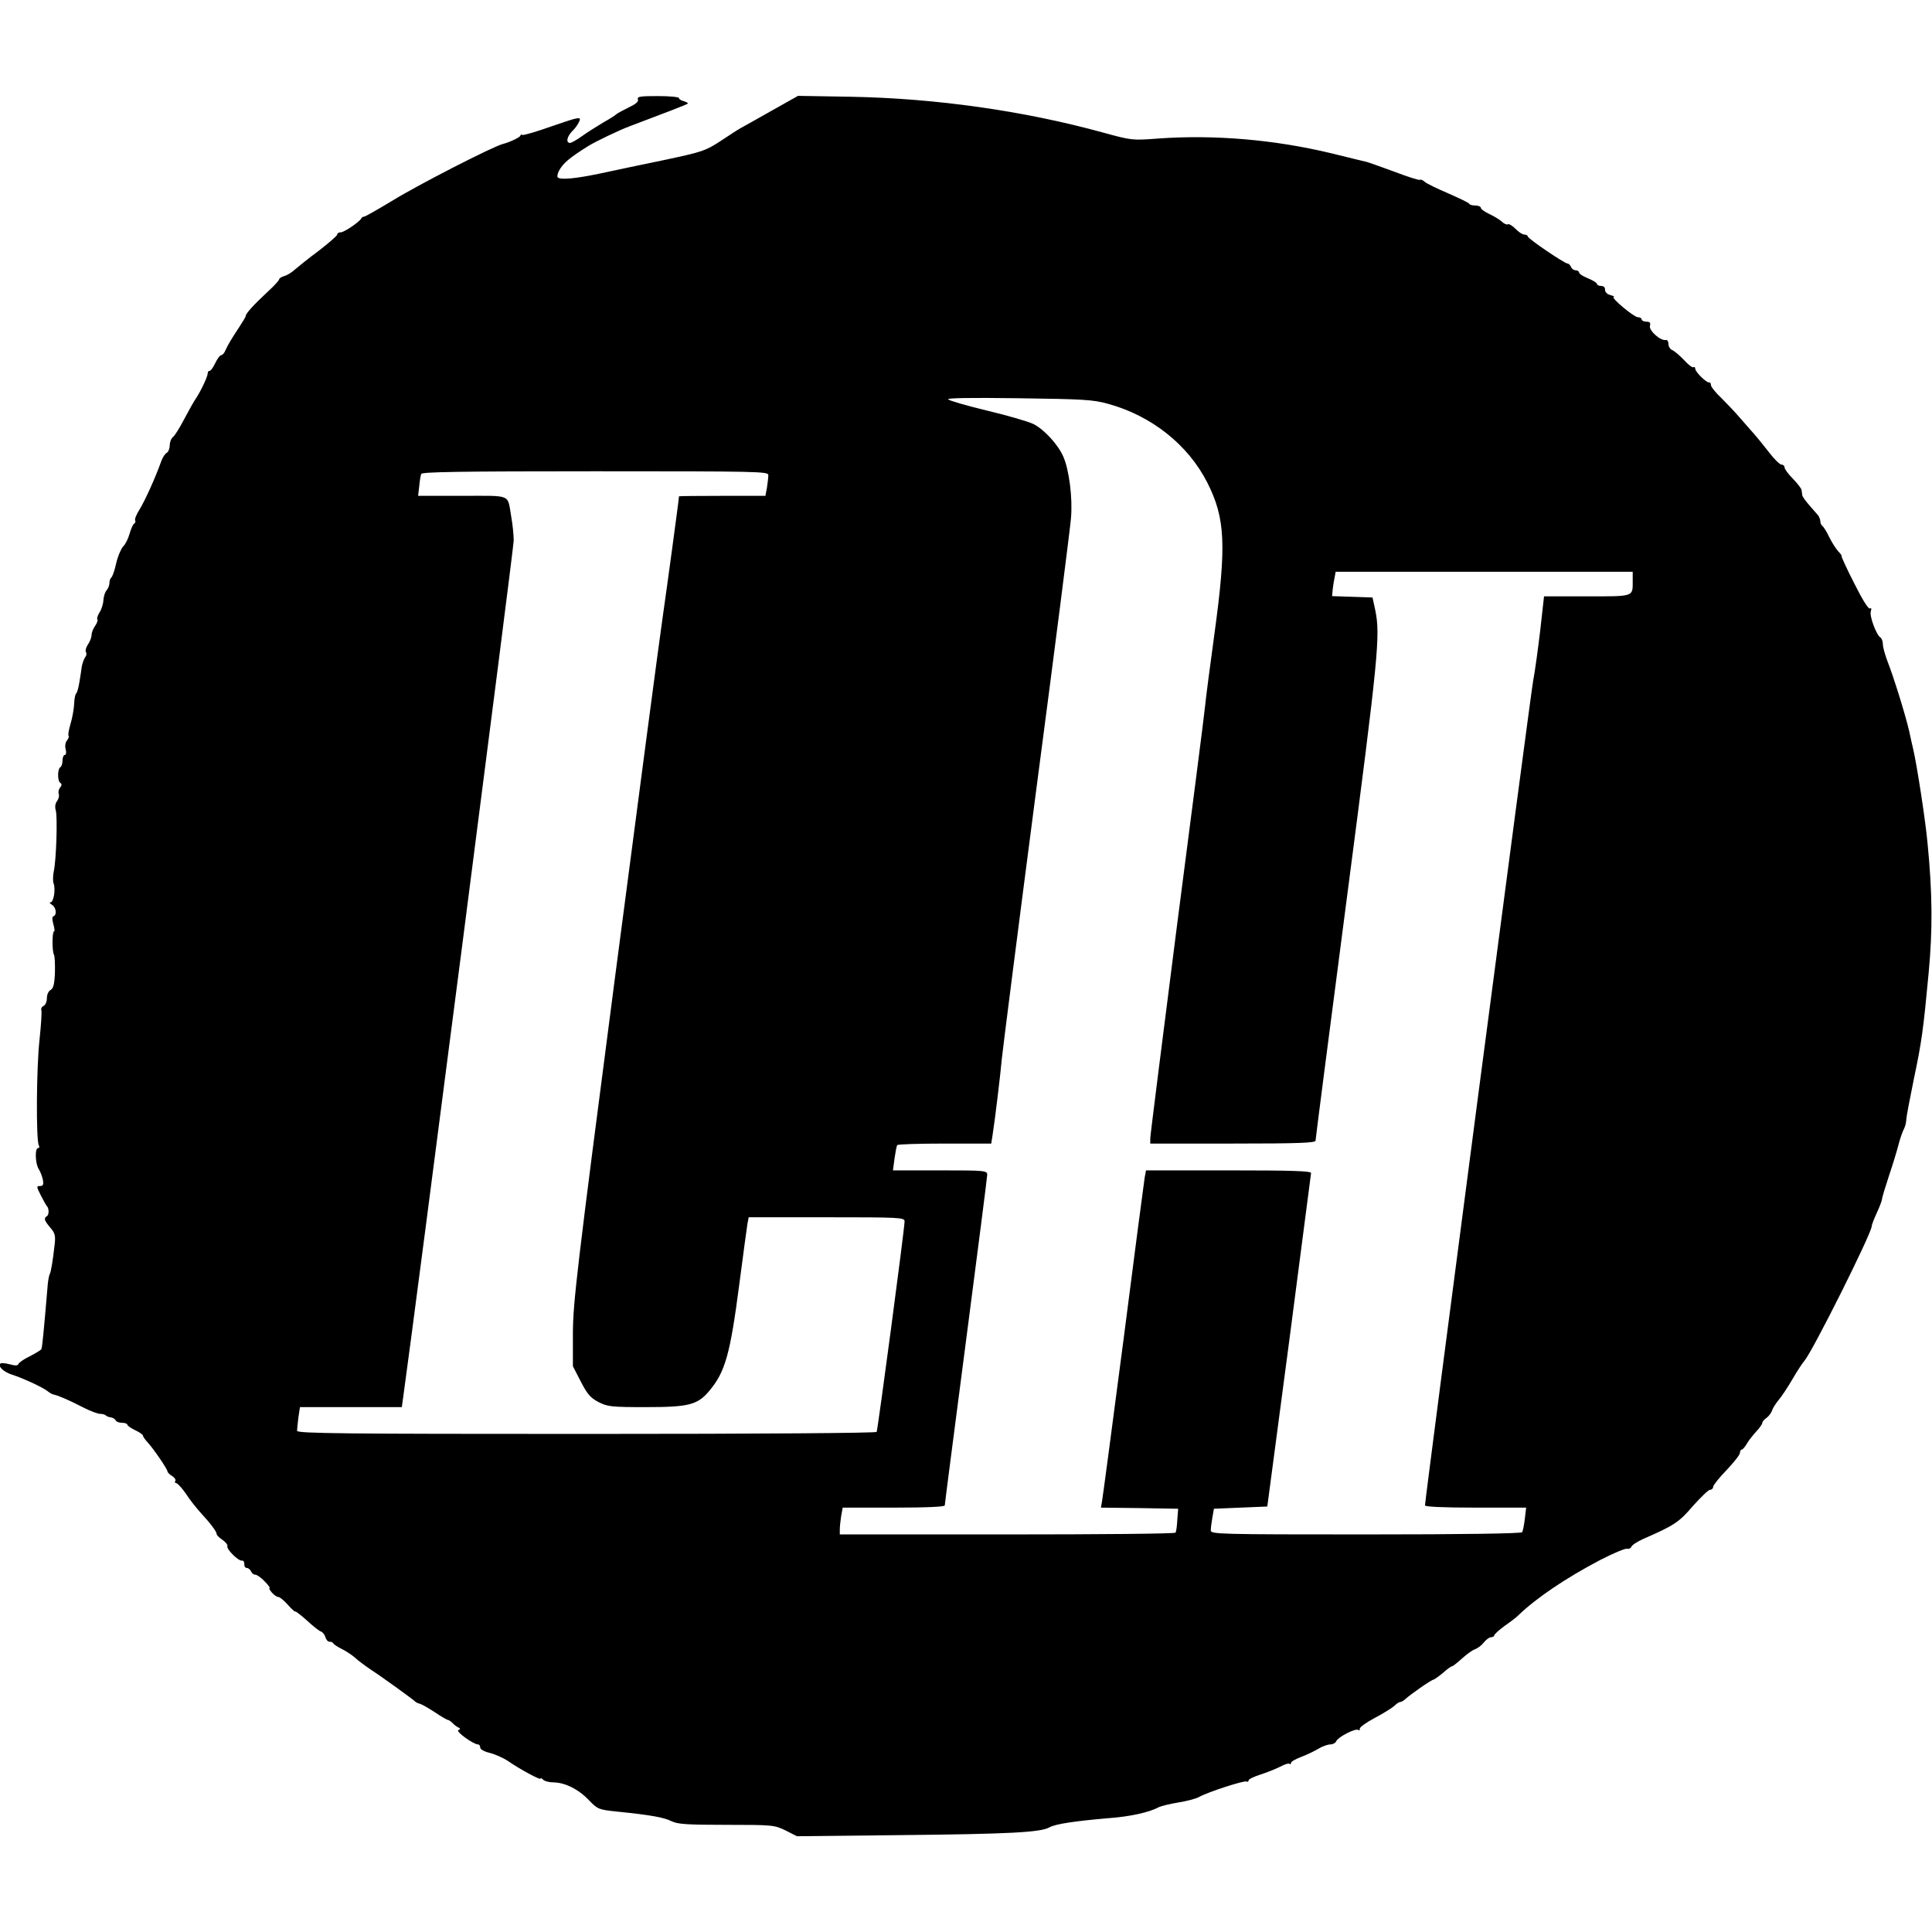 <?xml version="1.0" standalone="no"?>
<!DOCTYPE svg PUBLIC "-//W3C//DTD SVG 20010904//EN"
 "http://www.w3.org/TR/2001/REC-SVG-20010904/DTD/svg10.dtd">
<svg version="1.0" xmlns="http://www.w3.org/2000/svg"
 width="865pt" height="865pt" viewBox="0 0 865 865"
 preserveAspectRatio="xMidYMid meet">
<g transform="translate(0,865) scale(0.1,-0.1)"
fill="#000000" stroke="none">
<path d="M2856 8205 c4 -10 -9 -21 -43 -37 -26 -13 -50 -26 -53 -29 -3 -4 -30
-21 -60 -38 -30 -18 -73 -45 -95 -61 -22 -16 -46 -29 -52 -30 -21 0 -15 29 11
55 14 13 27 34 31 45 6 18 -5 16 -121 -24 -70 -25 -131 -43 -136 -40 -4 3 -8
1 -8 -3 0 -7 -48 -30 -80 -38 -47 -13 -374 -180 -496 -255 -63 -38 -119 -70
-124 -70 -5 0 -10 -3 -12 -7 -6 -15 -77 -63 -92 -63 -9 0 -16 -4 -16 -10 0 -5
-37 -37 -82 -72 -46 -34 -94 -73 -108 -85 -14 -13 -35 -26 -48 -29 -12 -4 -22
-10 -22 -14 0 -5 -21 -28 -47 -52 -70 -65 -103 -102 -103 -113 0 -4 -13 -25
-28 -48 -38 -58 -50 -78 -62 -104 -5 -13 -14 -23 -19 -23 -6 0 -18 -16 -27
-35 -9 -19 -20 -35 -25 -35 -5 0 -9 -5 -9 -11 0 -15 -30 -78 -51 -110 -10 -14
-34 -57 -54 -95 -20 -38 -42 -74 -50 -80 -8 -6 -15 -23 -15 -37 0 -14 -6 -30
-13 -34 -8 -4 -19 -21 -25 -38 -28 -78 -73 -176 -96 -214 -15 -23 -24 -46 -21
-51 3 -5 1 -11 -5 -15 -5 -3 -14 -24 -20 -45 -6 -22 -19 -48 -29 -57 -9 -10
-24 -44 -31 -76 -7 -32 -17 -60 -22 -63 -4 -3 -8 -14 -8 -24 0 -10 -6 -25 -12
-32 -7 -7 -14 -27 -15 -45 -1 -18 -9 -43 -18 -56 -8 -13 -12 -26 -9 -30 3 -3
-1 -16 -10 -29 -9 -12 -16 -31 -16 -41 0 -10 -7 -29 -16 -42 -9 -13 -13 -29
-9 -35 4 -6 2 -16 -4 -23 -5 -7 -12 -26 -15 -42 -2 -17 -7 -49 -11 -72 -4 -24
-10 -45 -14 -48 -4 -2 -8 -23 -9 -46 -1 -23 -8 -63 -16 -89 -8 -27 -12 -51 -9
-54 3 -3 0 -12 -7 -21 -7 -8 -10 -25 -6 -40 4 -14 2 -25 -4 -25 -5 0 -10 -11
-10 -24 0 -14 -4 -28 -10 -31 -13 -8 -13 -62 0 -70 8 -5 7 -11 -1 -21 -6 -7
-9 -20 -6 -28 3 -8 0 -22 -7 -32 -9 -11 -11 -27 -6 -43 8 -31 2 -221 -9 -271
-4 -20 -5 -45 -1 -55 10 -27 0 -85 -14 -85 -6 0 -3 -5 7 -11 18 -11 23 -45 7
-51 -7 -2 -7 -14 -1 -36 5 -17 7 -32 3 -32 -9 0 -9 -92 0 -105 3 -6 5 -41 4
-79 -2 -52 -7 -71 -19 -78 -10 -5 -17 -21 -17 -37 0 -16 -7 -31 -15 -35 -8 -3
-12 -11 -10 -18 3 -7 -1 -67 -8 -133 -14 -124 -16 -452 -3 -473 4 -7 2 -12 -3
-12 -16 0 -13 -72 3 -95 7 -11 15 -32 18 -47 4 -22 1 -28 -13 -28 -16 0 -16
-3 4 -42 12 -24 24 -45 27 -48 10 -10 10 -39 0 -45 -15 -9 -12 -19 15 -51 21
-24 24 -36 20 -74 -9 -81 -17 -124 -22 -134 -3 -5 -7 -25 -9 -45 -20 -236 -25
-284 -29 -292 -3 -4 -26 -18 -51 -31 -26 -12 -48 -28 -51 -34 -3 -9 -14 -9
-40 -2 -19 5 -38 7 -41 3 -13 -12 15 -38 53 -50 48 -15 138 -57 159 -74 8 -7
21 -14 28 -15 22 -5 70 -26 130 -57 31 -16 66 -29 76 -29 10 0 22 -3 26 -7 3
-4 14 -8 24 -9 9 -2 18 -8 20 -13 2 -6 15 -11 28 -11 13 0 24 -4 24 -8 0 -5
16 -16 35 -25 19 -9 35 -20 35 -24 0 -5 10 -19 23 -33 27 -30 87 -118 87 -128
0 -4 9 -13 20 -20 12 -7 18 -17 15 -22 -3 -6 -2 -10 4 -10 5 0 25 -21 43 -47
17 -27 47 -64 64 -83 47 -51 74 -87 74 -98 0 -5 12 -17 26 -26 14 -10 24 -22
22 -28 -5 -14 50 -68 65 -65 7 1 11 -6 11 -15 -1 -10 4 -18 11 -18 7 0 15 -7
19 -15 3 -8 11 -15 19 -15 7 0 26 -13 42 -30 16 -16 26 -30 22 -30 -4 0 1 -9
10 -20 10 -11 23 -20 29 -20 7 0 25 -15 42 -34 17 -19 32 -33 34 -31 2 2 25
-16 51 -39 26 -24 54 -47 63 -50 9 -3 18 -15 21 -26 3 -11 11 -20 18 -20 7 0
15 -3 17 -7 2 -5 19 -16 39 -26 20 -10 47 -28 60 -40 13 -12 44 -35 69 -52 54
-35 193 -136 200 -144 3 -3 12 -7 20 -9 8 -2 38 -19 67 -38 28 -19 54 -34 58
-34 3 0 13 -6 21 -14 7 -8 19 -17 26 -20 10 -5 10 -7 0 -12 -13 -6 68 -64 88
-64 6 0 10 -6 10 -14 0 -8 18 -18 43 -24 24 -6 59 -22 78 -34 56 -39 149 -89
149 -81 0 4 5 2 12 -5 7 -7 28 -12 48 -12 50 -1 111 -31 157 -80 40 -41 43
-42 129 -51 148 -15 208 -26 241 -43 27 -13 68 -16 246 -16 208 0 214 -1 264
-25 l51 -26 463 5 c486 5 628 12 668 35 27 15 113 28 266 41 95 7 181 26 223
49 10 5 50 15 87 21 38 6 80 17 94 25 39 22 203 75 212 69 5 -3 9 -1 9 5 0 5
24 17 53 26 28 9 68 25 88 35 20 11 39 17 43 13 3 -3 6 -2 6 4 0 6 21 18 48
28 26 10 61 27 77 37 17 10 40 18 51 18 12 0 24 7 27 15 8 18 84 58 98 50 5
-4 8 -1 7 5 -2 6 28 28 66 48 38 20 78 45 88 54 10 10 22 18 27 18 5 0 16 6
23 13 20 19 117 87 126 87 4 1 23 14 42 30 19 17 37 30 41 30 4 0 24 16 45 35
21 19 47 38 58 41 11 4 29 17 39 30 10 13 25 24 33 24 8 0 14 4 14 8 0 5 21
24 47 43 26 18 55 40 63 49 78 75 209 164 363 245 60 31 115 54 122 51 7 -2
16 2 19 9 3 8 27 23 53 35 138 60 161 75 223 148 35 39 69 72 76 72 8 0 14 6
14 13 0 7 27 41 60 75 33 35 60 69 60 77 0 8 4 15 8 15 4 0 15 12 24 28 9 15
28 39 42 54 14 15 26 32 26 37 0 5 8 16 19 23 10 7 21 22 25 33 3 11 17 32 30
48 13 15 40 56 61 92 21 36 45 73 54 83 36 41 301 571 301 602 0 6 10 32 22
58 12 26 23 54 24 62 0 8 15 56 31 105 17 50 36 113 43 140 7 28 18 59 24 70
6 11 11 31 11 45 1 14 16 93 33 176 36 170 43 223 67 479 18 190 17 357 -5
580 -9 101 -48 352 -64 420 -3 11 -11 49 -19 85 -17 73 -69 240 -98 314 -10
27 -19 59 -19 72 0 12 -5 26 -11 30 -18 11 -50 96 -43 117 4 12 2 17 -4 13 -7
-4 -35 42 -71 114 -34 66 -58 120 -56 120 3 0 -3 10 -15 22 -11 12 -29 41 -41
65 -11 24 -25 45 -30 49 -5 3 -9 12 -9 20 0 8 -5 20 -10 27 -6 7 -24 27 -40
46 -17 19 -31 39 -31 45 -1 6 -2 16 -3 22 0 6 -18 29 -38 50 -21 21 -38 44
-38 51 0 7 -6 13 -14 13 -7 0 -32 24 -54 53 -22 28 -54 68 -71 87 -17 19 -46
52 -64 73 -17 20 -53 58 -79 84 -27 25 -48 52 -48 60 0 7 -3 12 -7 11 -11 -4
-63 47 -63 61 0 7 -4 10 -8 7 -5 -3 -24 12 -43 33 -19 20 -43 40 -52 44 -9 3
-17 16 -17 27 0 12 -6 20 -12 18 -23 -5 -76 42 -71 63 4 14 0 19 -16 19 -11 0
-21 5 -21 10 0 6 -8 10 -17 10 -19 1 -124 89 -108 91 6 1 -1 4 -15 8 -15 4
-24 14 -24 24 1 10 -6 17 -17 17 -10 0 -19 4 -19 9 0 5 -18 16 -40 25 -22 9
-40 20 -40 26 0 5 -7 10 -15 10 -9 0 -18 7 -21 15 -4 8 -10 15 -15 15 -14 0
-179 112 -179 122 0 4 -7 8 -15 8 -8 0 -26 11 -40 26 -14 14 -29 23 -34 20 -4
-3 -17 2 -27 12 -10 9 -36 25 -56 34 -21 10 -38 22 -38 28 0 5 -11 10 -24 10
-13 0 -26 3 -28 8 -1 4 -43 24 -93 46 -49 21 -97 44 -106 52 -9 8 -18 12 -21
9 -3 -3 -54 13 -114 36 -60 22 -116 42 -124 44 -8 2 -80 19 -160 39 -254 61
-522 84 -774 66 -117 -9 -120 -8 -245 26 -355 98 -751 154 -1132 161 l-236 4
-119 -67 c-65 -37 -128 -72 -139 -78 -11 -6 -51 -32 -90 -58 -66 -43 -81 -48
-245 -83 -96 -20 -227 -47 -290 -61 -114 -24 -181 -30 -193 -18 -3 4 -1 16 5
28 18 35 48 60 133 113 30 19 139 71 182 87 170 64 258 98 262 102 3 3 -5 7
-17 11 -12 3 -22 9 -22 14 0 5 -43 9 -95 9 -79 0 -93 -2 -89 -15z m2105 -1363
c194 -53 358 -183 444 -352 81 -160 87 -279 32 -680 -20 -146 -39 -292 -42
-325 -3 -33 -60 -476 -126 -984 -65 -509 -119 -935 -119 -948 l0 -23 370 0
c292 0 370 3 370 13 0 7 63 495 140 1085 142 1088 151 1177 127 1292 l-12 55
-91 3 -90 3 3 32 c2 18 6 42 9 55 l4 22 665 0 665 0 0 -39 c0 -74 9 -71 -205
-71 l-192 0 -17 -152 c-10 -84 -24 -187 -32 -228 -12 -65 -484 -3663 -484
-3690 0 -6 80 -10 226 -10 l227 0 -6 -50 c-3 -28 -9 -55 -12 -60 -4 -6 -260
-10 -701 -10 -654 0 -694 1 -693 18 0 9 3 35 7 57 l7 40 120 5 119 5 98 740
c53 407 97 746 98 753 0 9 -80 12 -370 12 l-369 0 -6 -32 c-3 -18 -46 -346
-95 -728 -50 -382 -93 -707 -96 -722 l-5 -28 173 -2 173 -3 -4 -50 c-1 -27 -5
-53 -8 -57 -2 -5 -341 -8 -754 -8 l-749 0 0 23 c0 12 3 39 6 59 l7 38 228 0
c151 0 229 4 229 10 0 6 43 337 95 736 52 399 95 734 95 744 0 19 -8 20 -211
20 l-211 0 7 53 c4 28 9 55 12 60 2 4 98 7 213 7 l208 0 6 38 c11 70 36 278
41 338 3 33 72 575 154 1204 83 630 153 1179 156 1220 8 89 -8 215 -34 275
-24 55 -85 121 -133 146 -21 11 -114 38 -206 60 -92 22 -171 45 -177 51 -7 6
96 8 315 5 290 -4 333 -6 401 -25z m-1521 -319 c0 -10 -3 -35 -6 -55 l-7 -38
-193 0 c-107 0 -194 -1 -194 -2 0 -12 -54 -409 -74 -548 -14 -96 -110 -821
-213 -1610 -170 -1303 -187 -1449 -188 -1586 l0 -151 35 -68 c29 -56 43 -73
79 -92 41 -21 56 -23 214 -23 190 0 230 10 282 72 72 85 94 164 135 478 17
129 33 250 36 268 l6 32 349 0 c327 0 349 -1 349 -18 0 -34 -120 -933 -125
-943 -4 -5 -502 -9 -1301 -9 -1084 0 -1294 2 -1294 14 0 7 3 34 6 60 l7 46
228 0 228 0 6 43 c53 377 495 3803 495 3837 0 25 -5 73 -11 106 -18 104 6 94
-219 94 l-198 0 5 43 c2 23 6 48 9 55 3 9 167 12 779 12 731 0 775 -1 775 -17z"/>
</g>
</svg>
